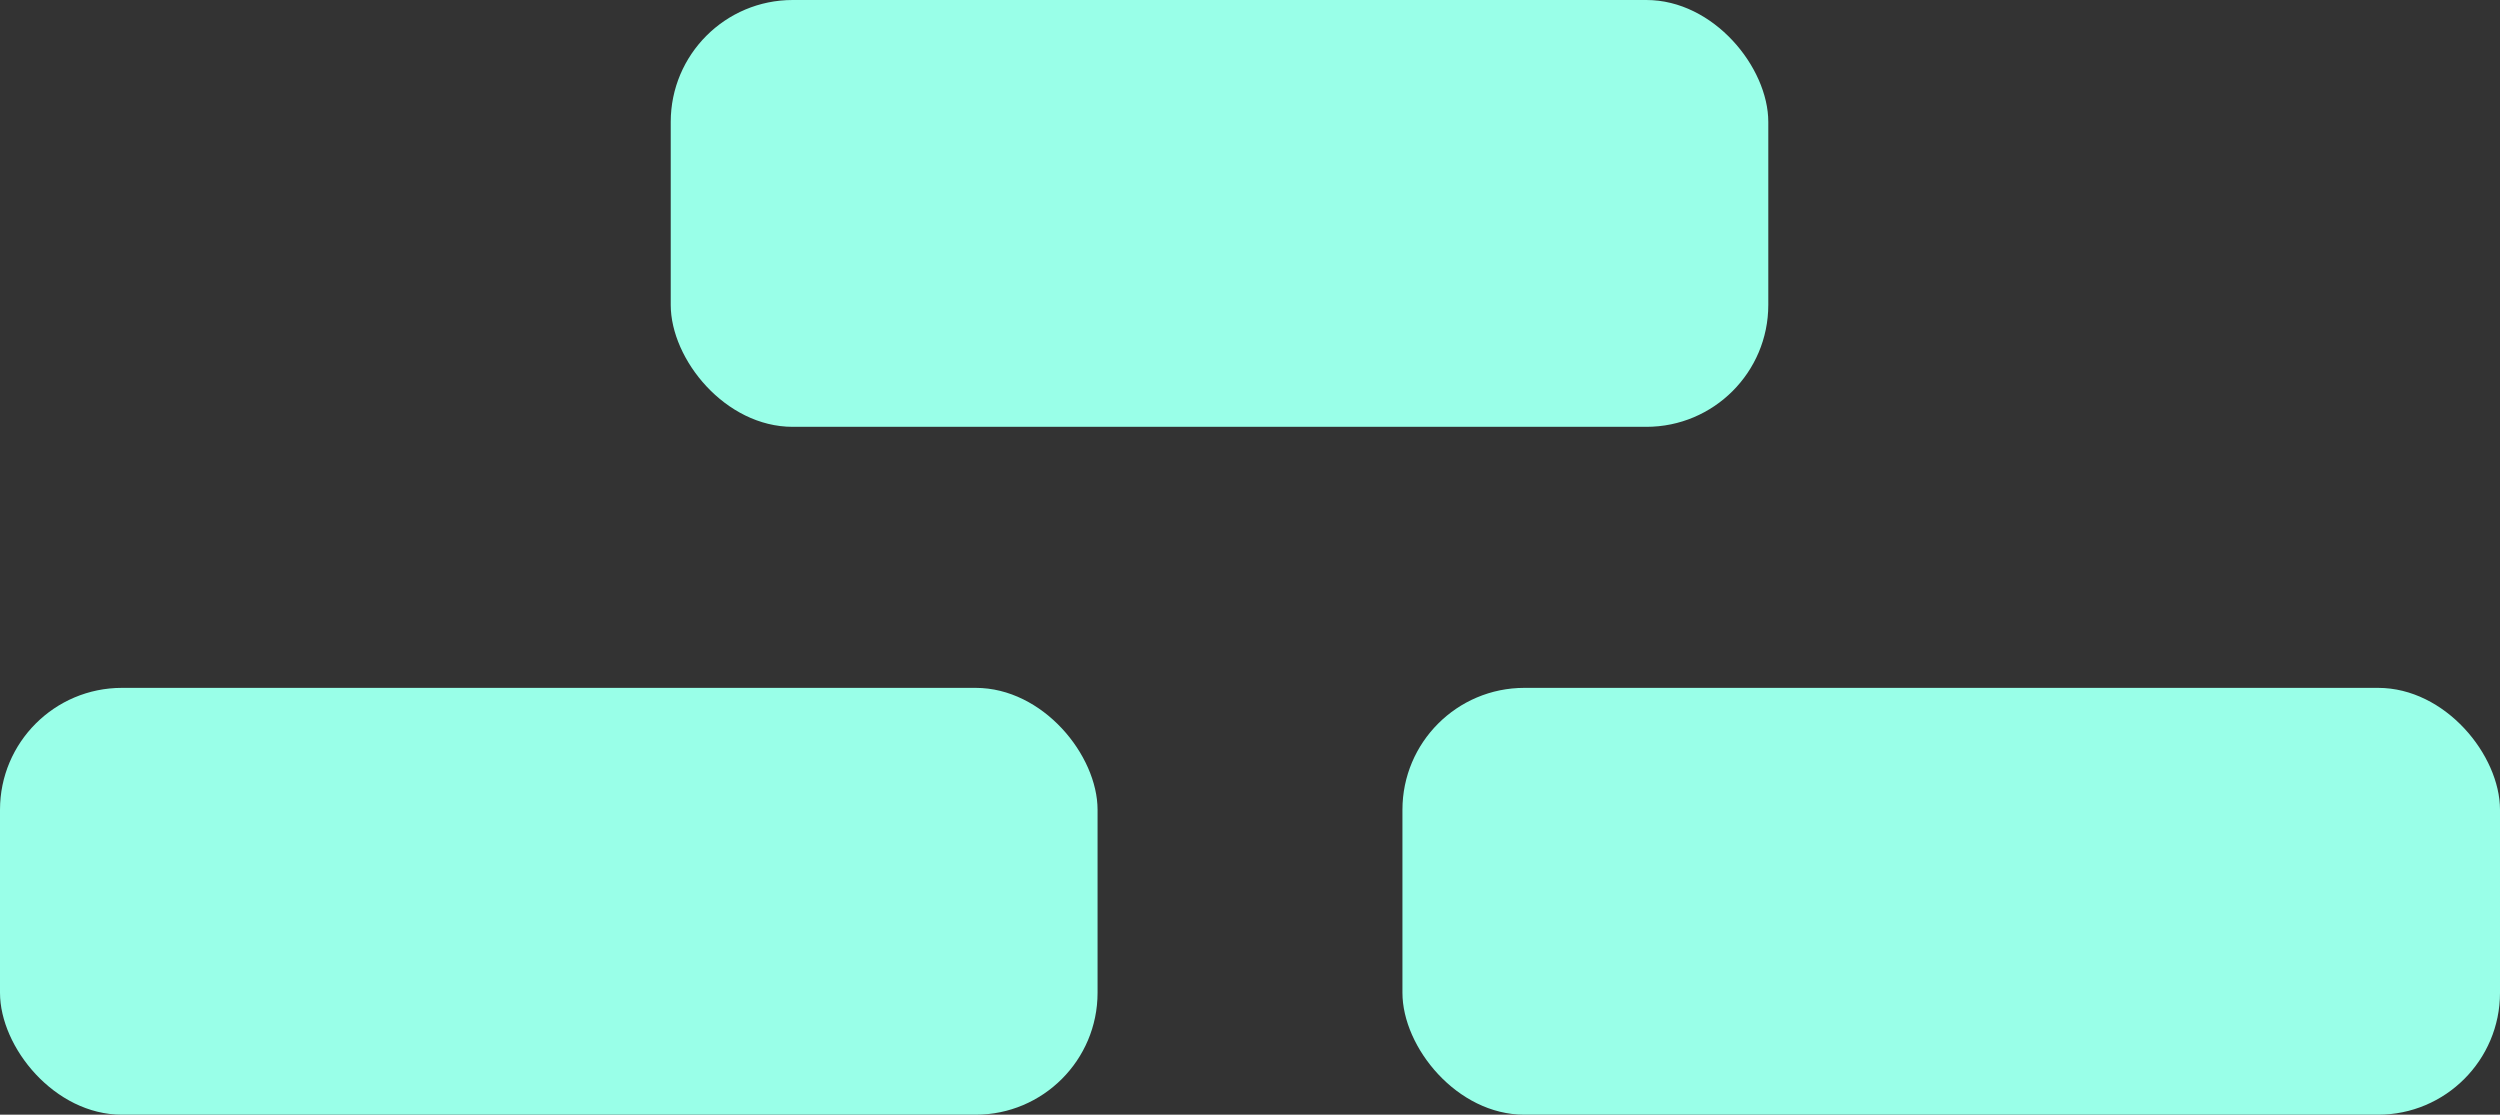 <svg xmlns="http://www.w3.org/2000/svg" width="41" height="18.281" viewBox="0 0 41 18.281"><rect x="0" y="0" width="41" height="18.281" fill="#333333" stroke="none"/><g transform="translate(-662.5 -5420.719)"><rect width="18" height="7" rx="2" transform="translate(662.5 5432)" fill="#99ffe8"/><rect width="18" height="7" rx="2" transform="translate(685.5 5432)" fill="#99ffe8"/><rect width="18" height="7" rx="2" transform="translate(673.5 5420.719)" fill="#99ffe8"/></g></svg>